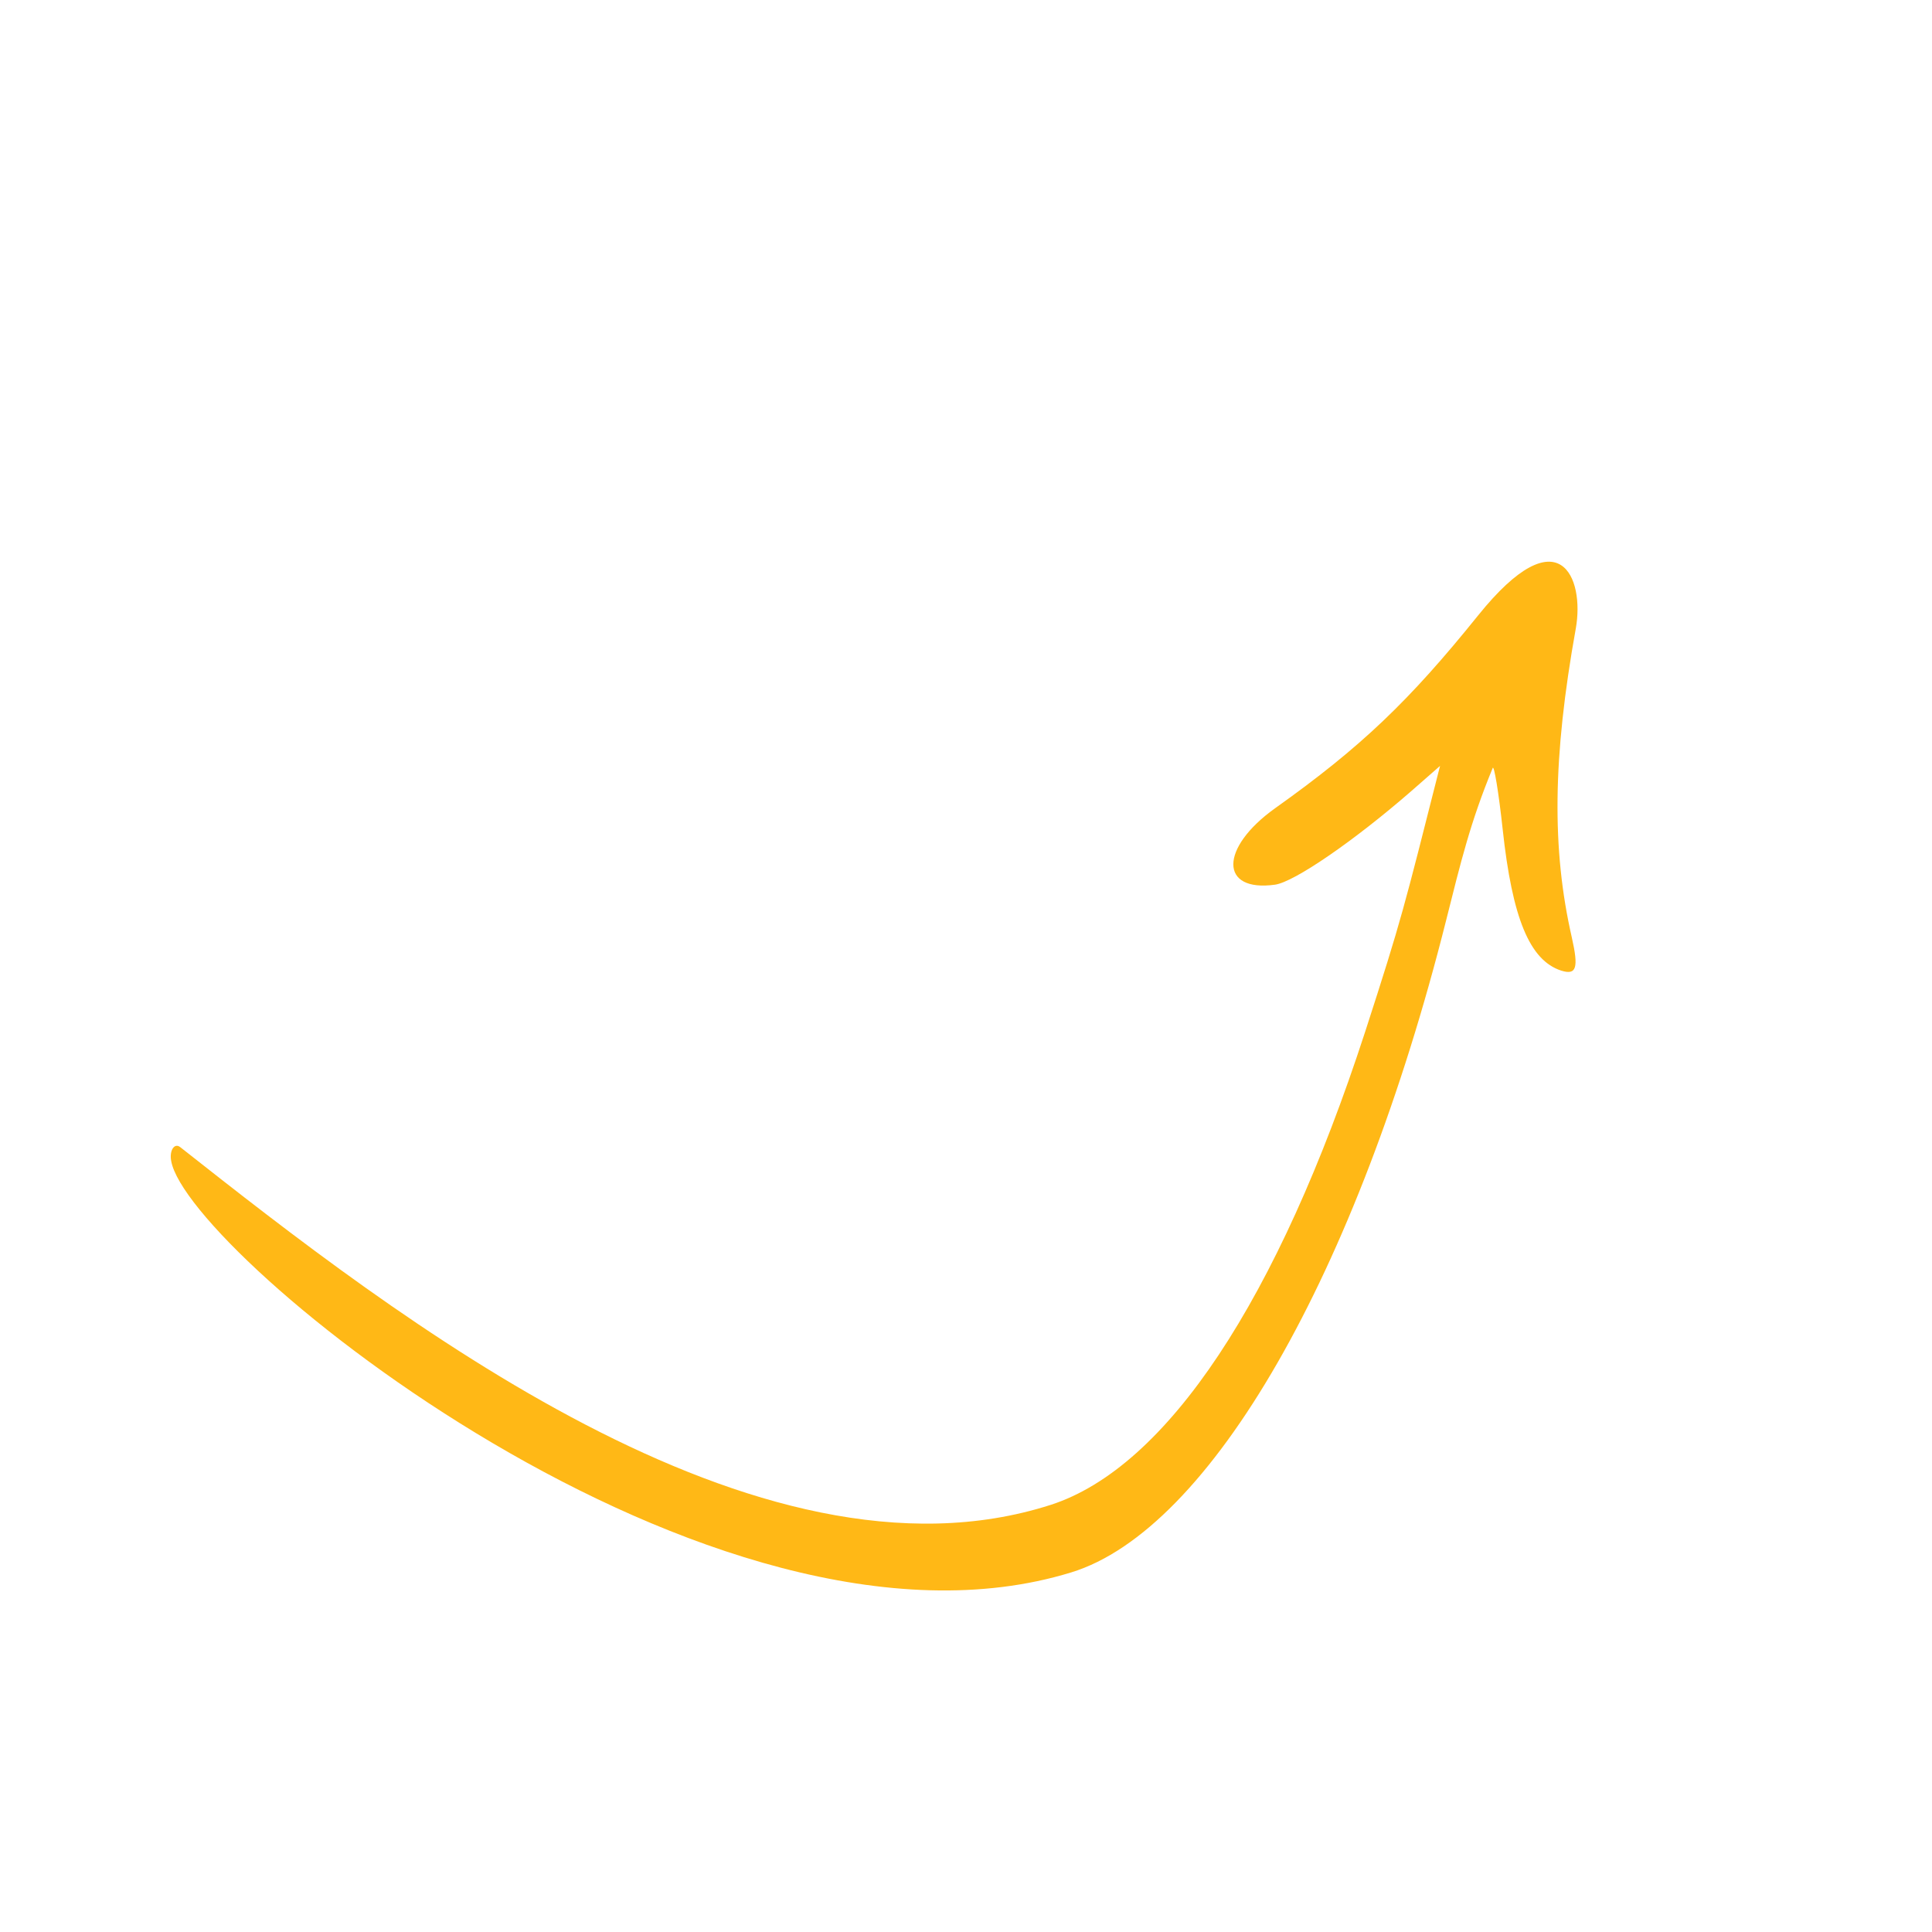 <svg width="247" height="247" viewBox="0 0 247 247" fill="none" xmlns="http://www.w3.org/2000/svg">
<g clip-path="url(#clip0_35_377)">
<path fill-rule="evenodd" clip-rule="evenodd" d="M21.886 148.43C23.995 160.359 91.027 215.152 136.956 201.025C154.728 195.575 173.538 162.773 184.884 117.657C186.754 110.217 187.983 105.092 190.838 98.188C191.003 97.742 191.596 101.244 192.114 106.037C193.34 117.384 195.563 122.777 199.591 124.089C201.547 124.698 201.839 123.775 200.95 119.842C198.377 108.568 198.498 96.825 201.46 80.354C202.615 73.883 199.382 65.747 188.978 78.672C180.177 89.607 174.005 95.515 163.014 103.334C155.897 108.418 155.904 114.086 163 113.105C165.459 112.768 173.093 107.522 180.393 101.171L184.105 97.917C179.455 116.247 179.224 117.413 174.546 131.859C163.389 166.187 149.162 187.619 134.312 192.398C96.751 204.443 50.41 168.236 23.05 146.664C22.308 146.066 21.631 147.067 21.886 148.43Z" fill="#FFB816"/>
</g>
<defs>
<clipPath id="clip0_35_377">
<rect width="175.455" height="175.455" fill="white" transform="translate(0 136.678) rotate(-51.169)"/>
</clipPath>
</defs>
</svg>
